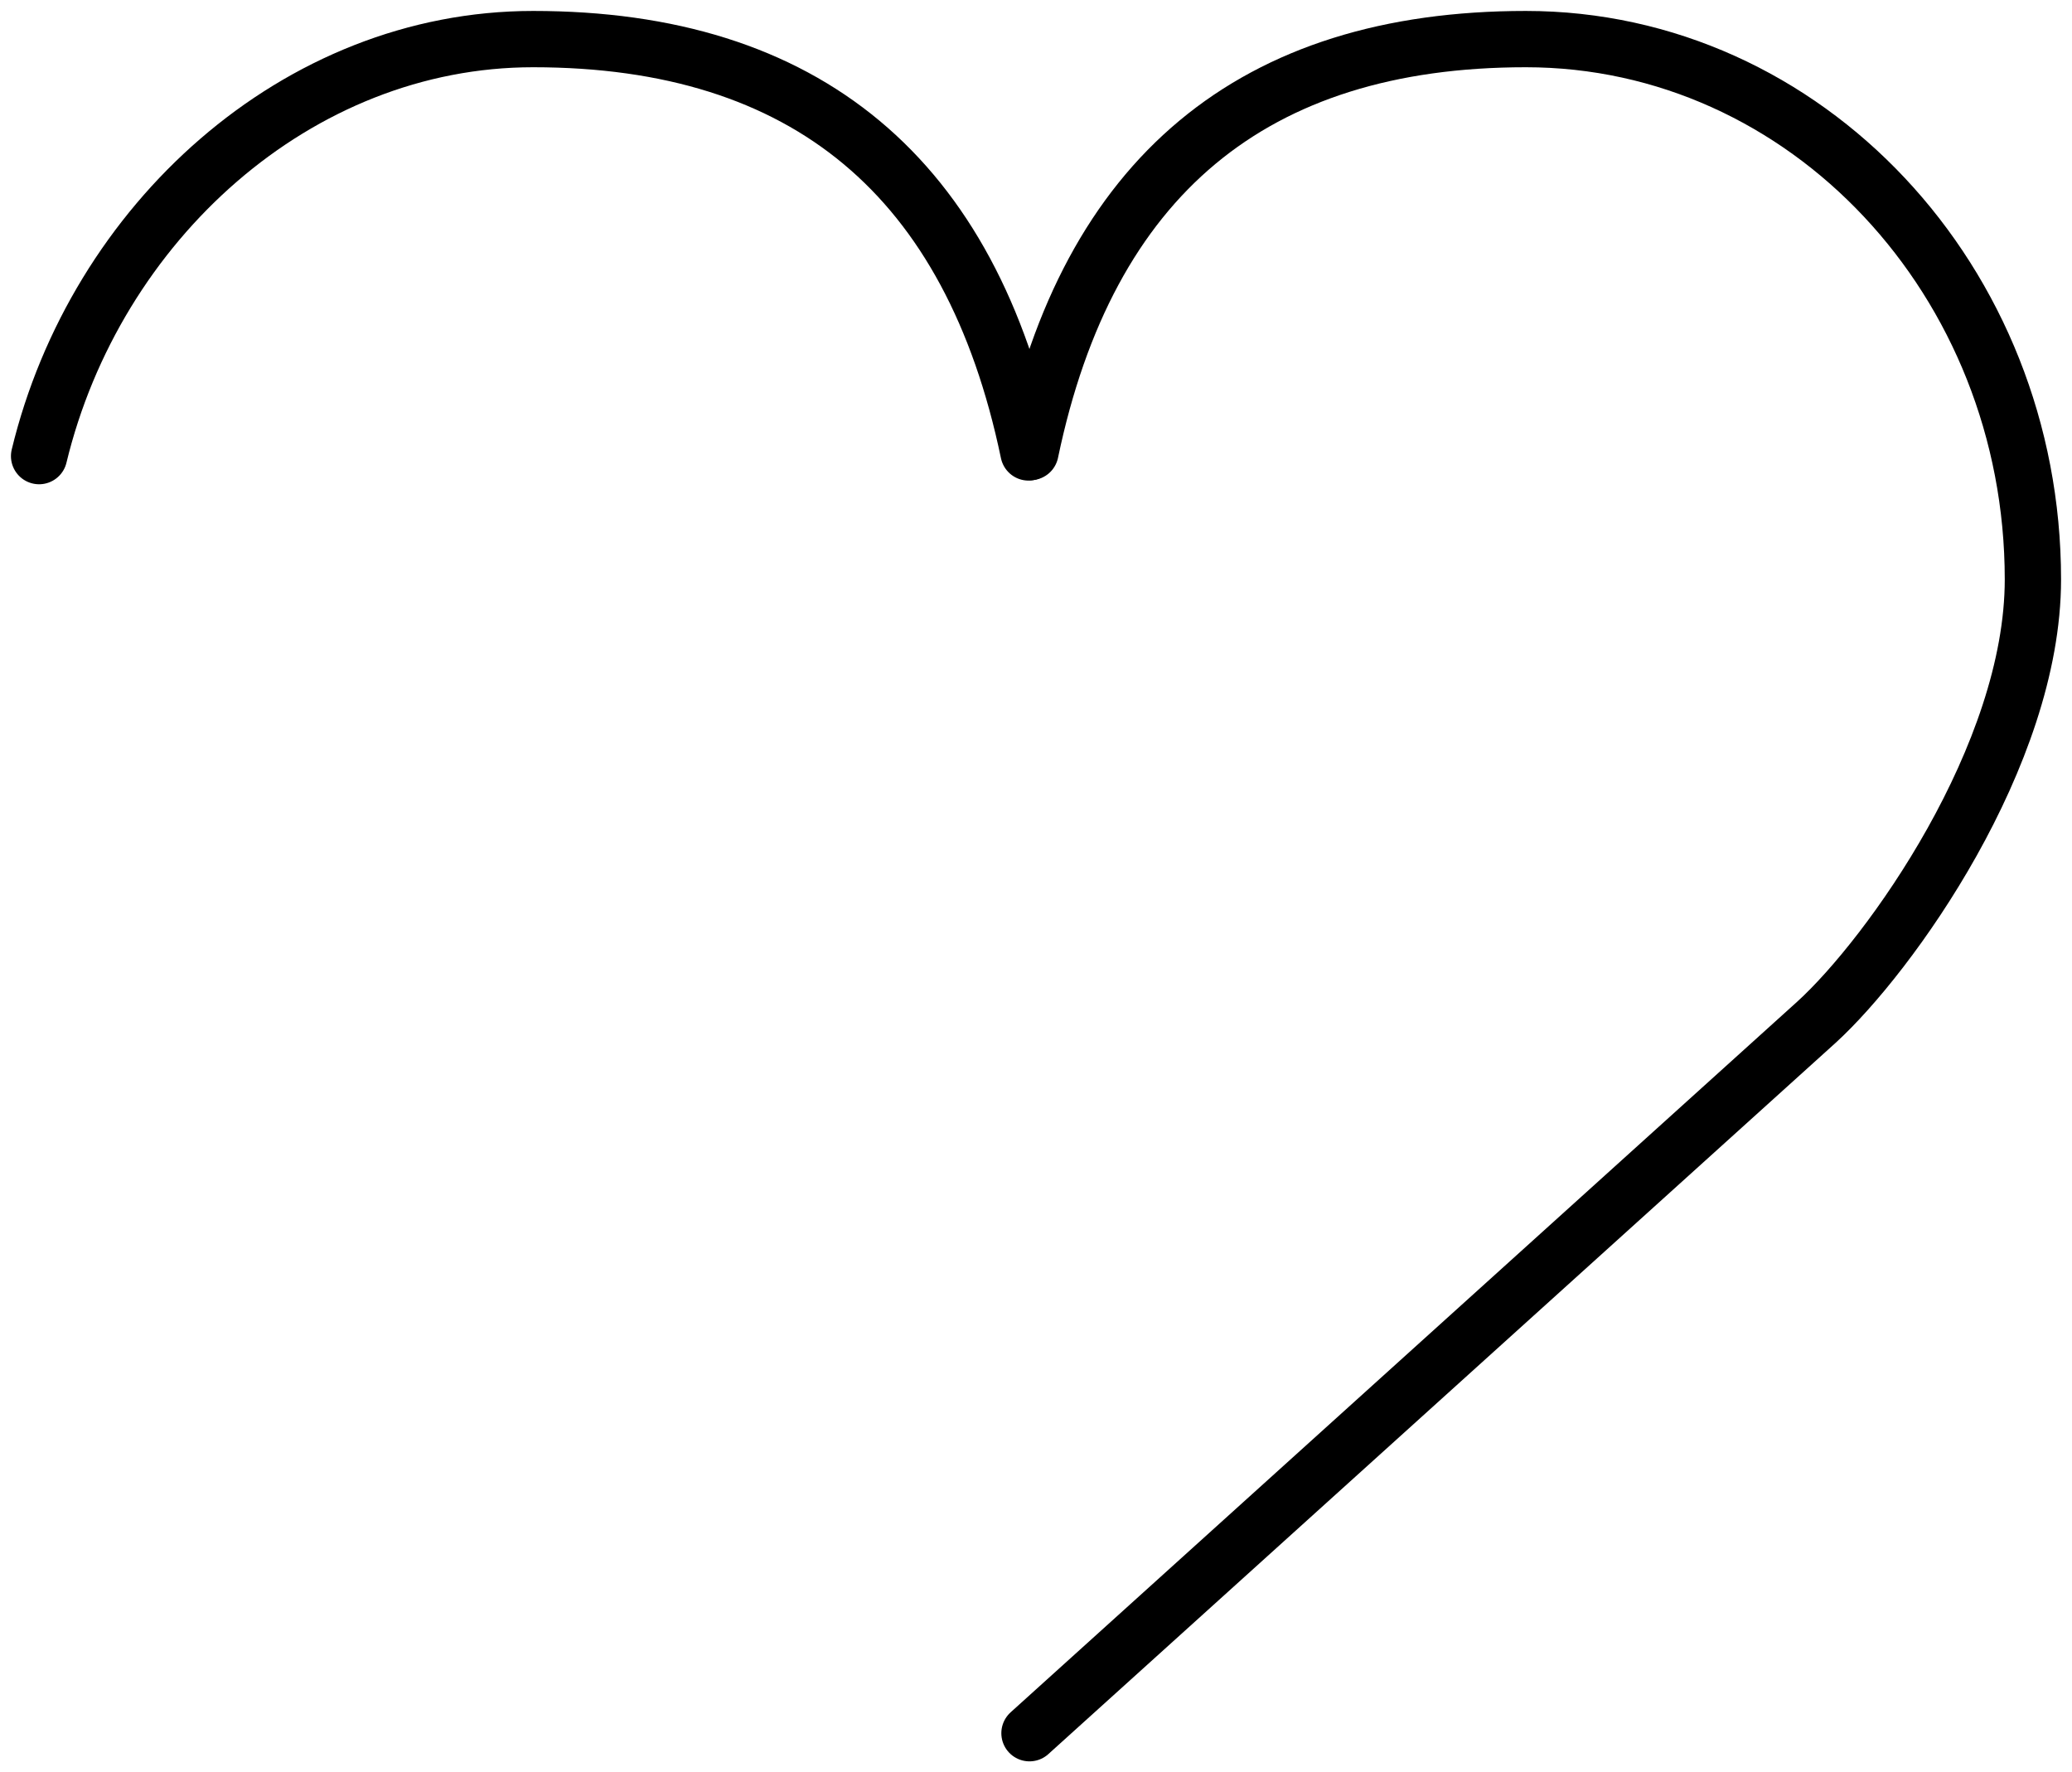 <?xml version="1.0" encoding="UTF-8"?> <svg xmlns="http://www.w3.org/2000/svg" xmlns:xlink="http://www.w3.org/1999/xlink" width="159px" height="136px" viewBox="0 0 159 136"> <title>Group 8</title> <g id="Page-1" stroke="none" stroke-width="1" fill="none" fill-rule="evenodd" stroke-linecap="round"> <g id="lp-франшиза" transform="translate(-686, -1750)" stroke="#000000" stroke-width="4.32"> <g id="Group-8" transform="translate(765.5, 1818) scale(-1, 1) translate(-765.5, -1818) translate(689, 1753)"> <g id="Group-6"> <path d="M76.925,31.687 C72.518,10.562 59.847,0 38.911,0 C17.421,0 0,18.564 0,41.463 C0,54.996 11,70.328 16.604,75.436 L77,130" id="Path"></path> </g> <g id="Group-6-Copy" transform="translate(115, 16) scale(-1, 1) translate(-115, -16) translate(77, 0)"> <path d="M75.925,31.719 C71.518,10.573 58.847,0 37.911,0 C19.785,0 4.324,14.105 7.10542736e-15,32" id="Path"></path> </g> </g> </g> </g> </svg> 